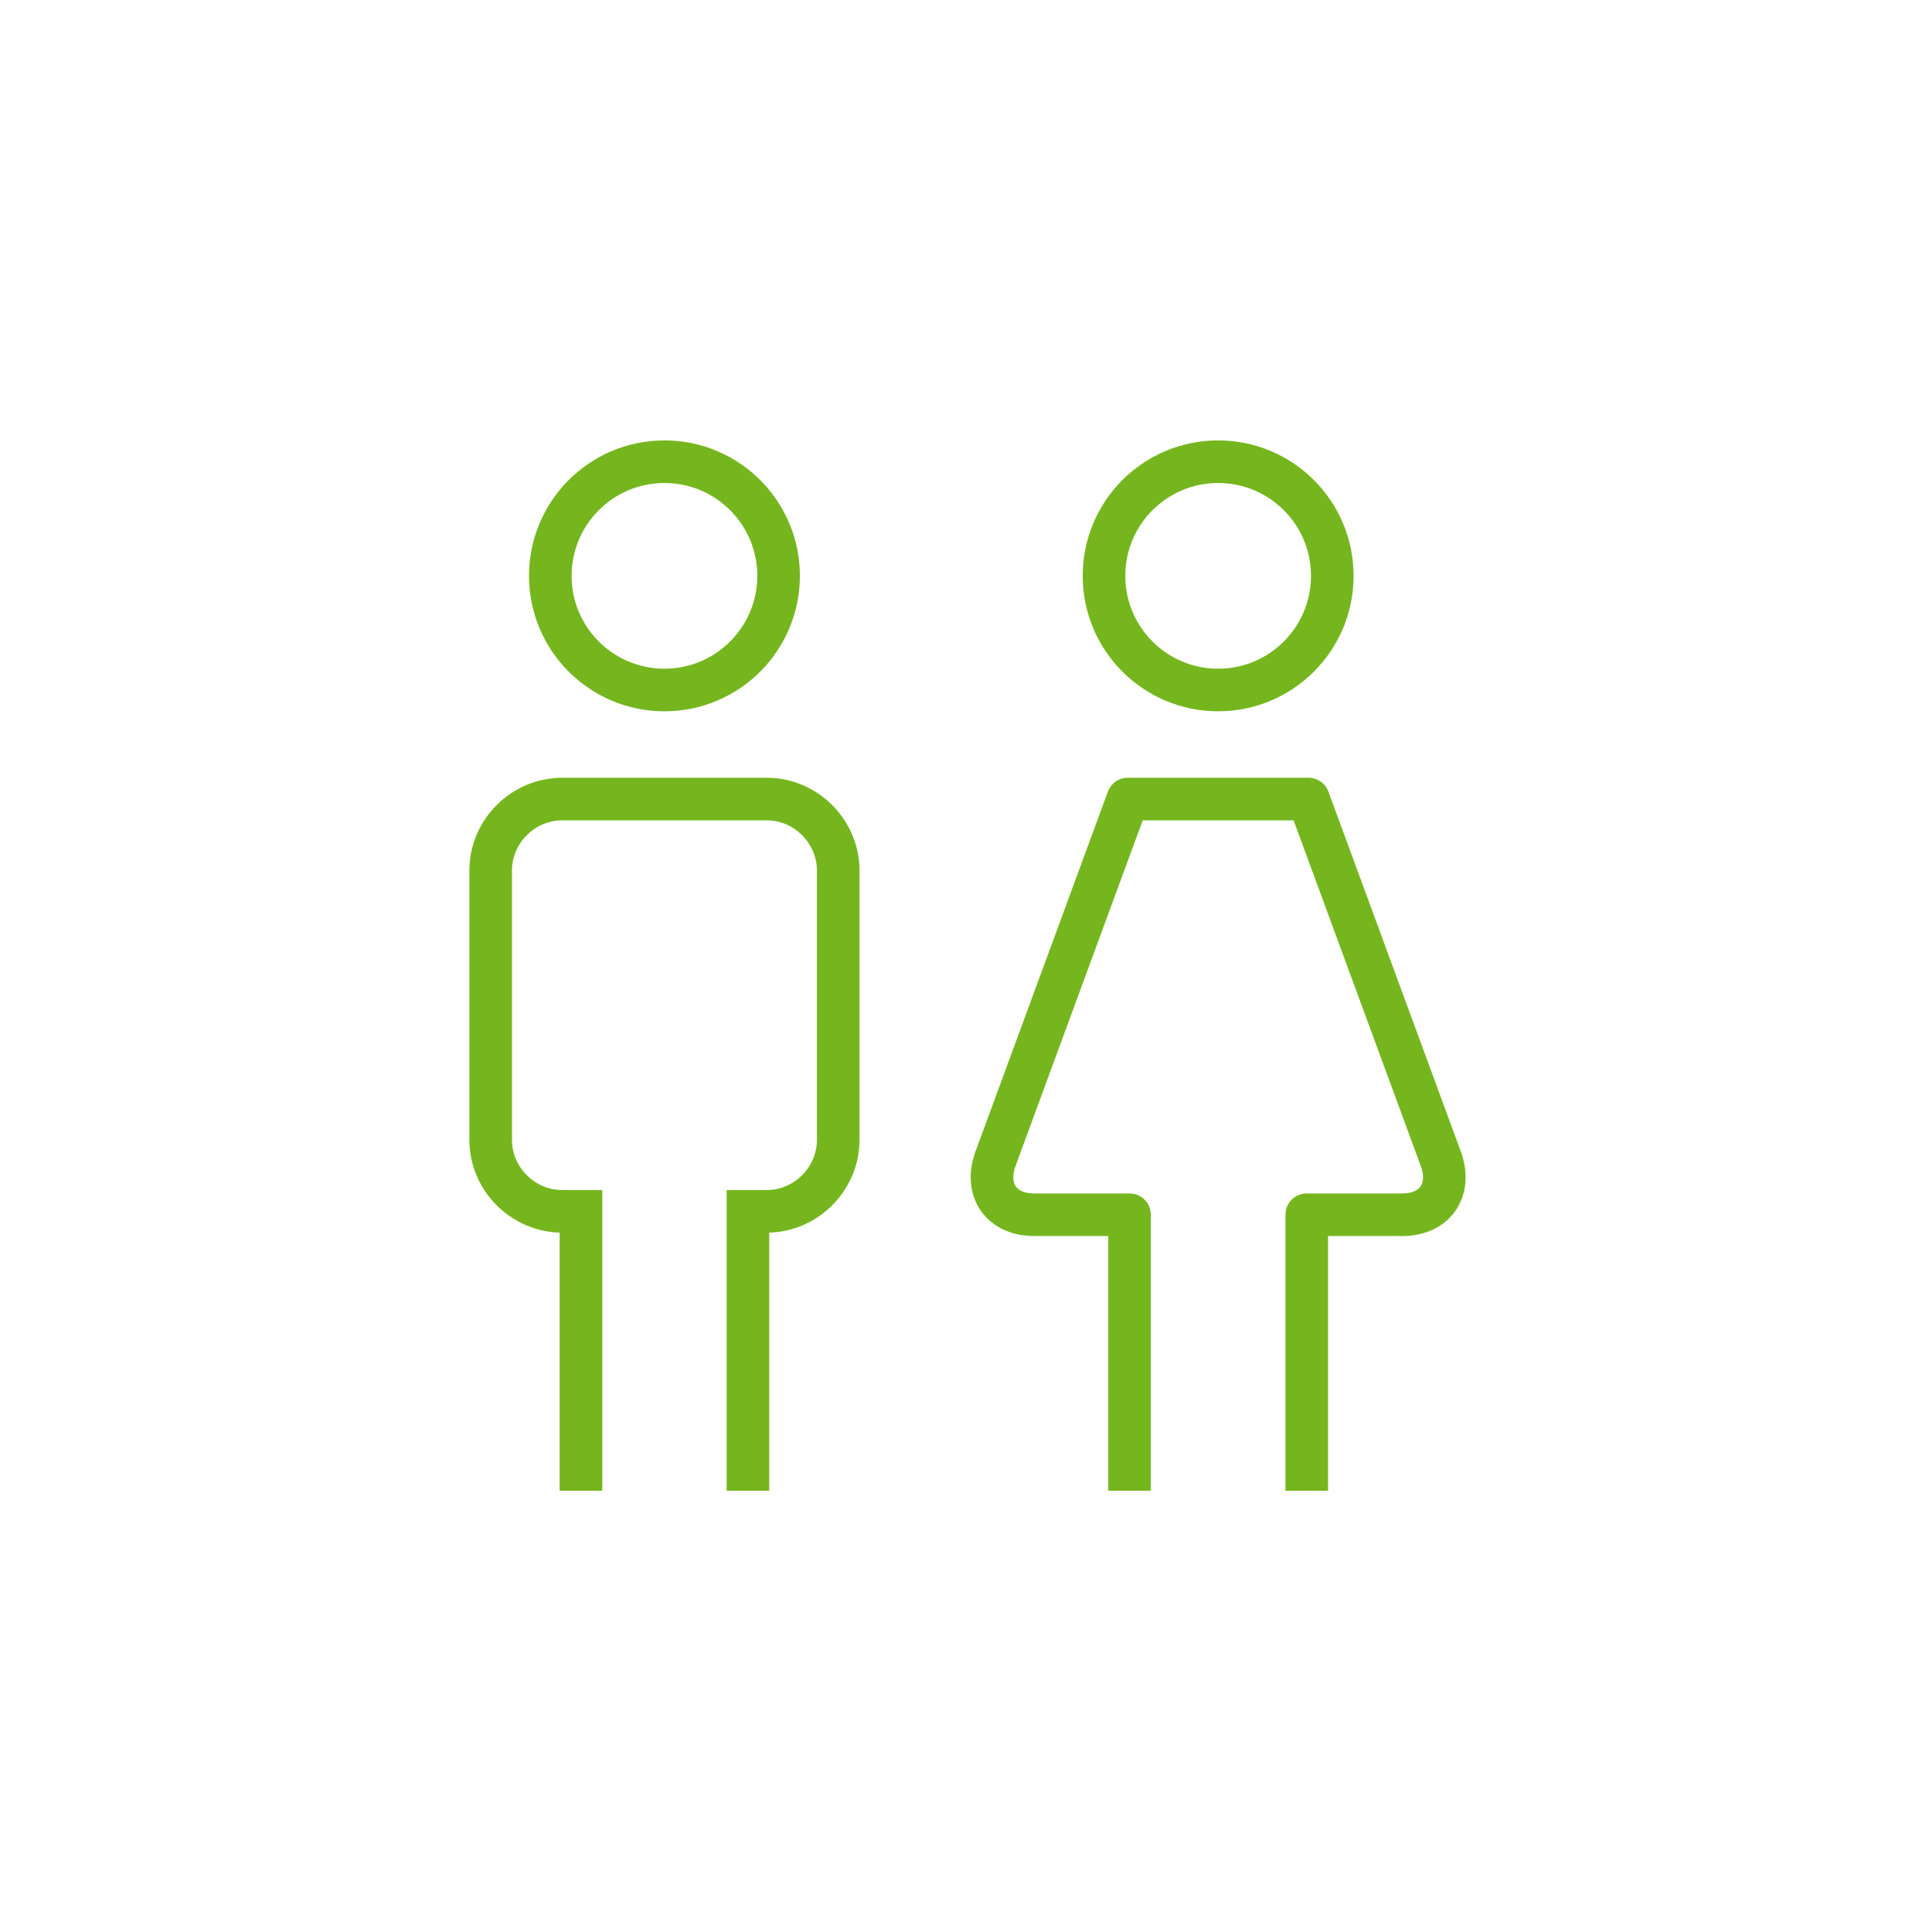 <?xml version="1.0" encoding="utf-8"?>
<!-- Generator: Adobe Illustrator 28.0.0, SVG Export Plug-In . SVG Version: 6.00 Build 0)  -->
<svg version="1.1" id="Ebene_1" xmlns="http://www.w3.org/2000/svg" xmlns:xlink="http://www.w3.org/1999/xlink" x="0px" y="0px"
	 viewBox="0 0 113.4 113.4" style="enable-background:new 0 0 113.4 113.4;" xml:space="preserve">
<style type="text/css">
	.st0{fill:none;stroke:#75B61E;stroke-width:2.5;stroke-miterlimit:10;}
	.st1{fill:none;stroke:#75B61E;stroke-width:2.5;stroke-linejoin:round;stroke-miterlimit:10;}
</style>
<g>
	<g>
		<g>
			<path class="st0" d="M45.7,33.8c0,3.7-3,6.7-6.7,6.7s-6.7-3-6.7-6.7s3-6.7,6.7-6.7C42.7,27.1,45.7,30.1,45.7,33.8z M43.9,87.5
				V71.1H45c2.3,0,4.2-1.9,4.2-4.2V51.1c0-2.3-1.9-4.2-4.2-4.2H33c-2.3,0-4.2,1.9-4.2,4.2v15.8c0,2.3,1.9,4.2,4.2,4.2h1.1v16.4"/>
			<path class="st1" d="M76.7,87.5V71.3h5.6c1.9,0,2.9-1.4,2.3-3.2l-7.8-21.2H66.2l-7.8,21.2c-0.6,1.8,0.4,3.2,2.3,3.2h5.6v16.2"/>
			<path class="st0" d="M78.2,33.8c0,3.7-3,6.7-6.7,6.7s-6.7-3-6.7-6.7s3-6.7,6.7-6.7C75.2,27.1,78.2,30.1,78.2,33.8z"/>
		</g>
	</g>
</g>
</svg>
